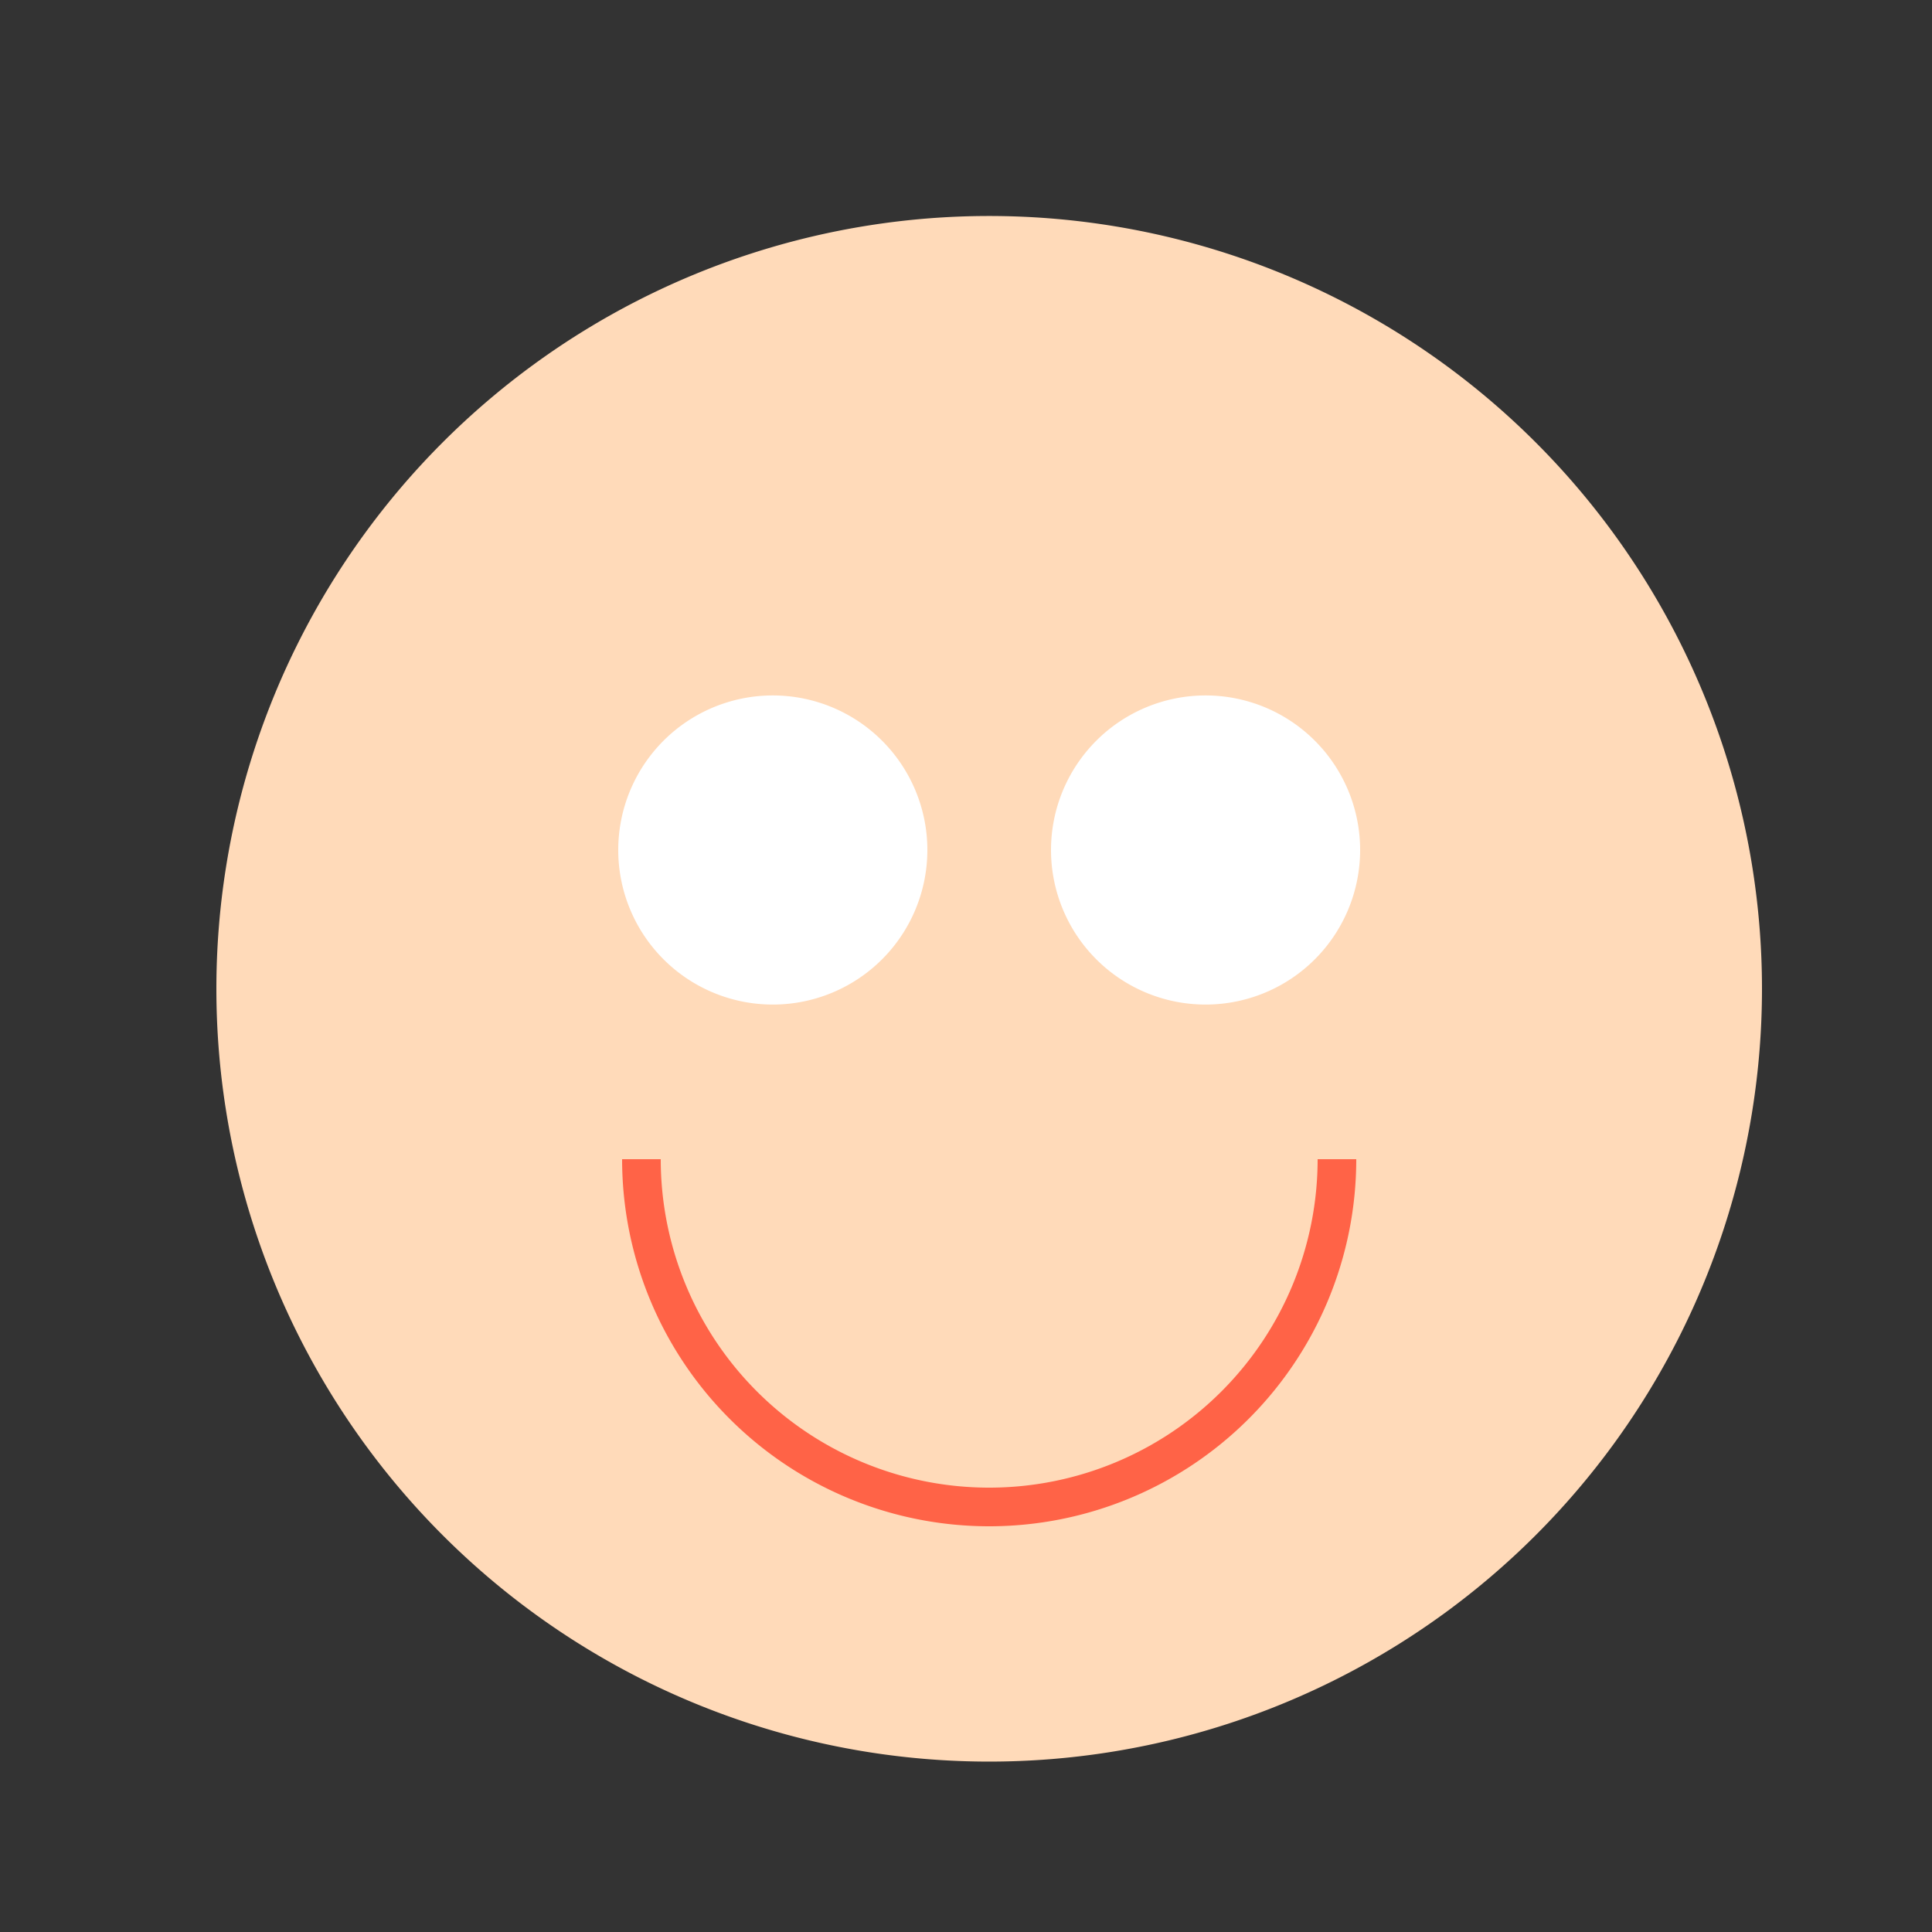 <!--

Generated by DrawGPT.
Free, open source, AI generated images in SVG, PNG, and HTML Canvas format.
https://drawgpt.ai

Created: 2023-12-28T11:35:20.217Z
Link: https://drawgpt.ai/prompt/144097/

-->
<svg xmlns="http://www.w3.org/2000/svg" xmlns:xlink="http://www.w3.org/1999/xlink" width="500" height="500"><rect width="100%" height="100%" fill="#333333" stroke="none"/><defs/><g><path fill="#FFDAB9" stroke="none" paint-order="stroke fill markers" d=" M 456 256 A 200 200 0 1 1 456 255.8"/><path fill="#FFFFFF" stroke="none" paint-order="stroke fill markers" d=" M 240 220 A 40 40 0 1 1 240 219.96"/><path fill="#FFFFFF" stroke="none" paint-order="stroke fill markers" d=" M 352 220 A 40 40 0 1 1 352 219.96"/><path fill="none" stroke="#FF6347" paint-order="fill stroke markers" d=" M 346 300 A 90 90 0 0 1 166 300" stroke-miterlimit="10" stroke-width="10" stroke-dasharray=""/></g></svg>